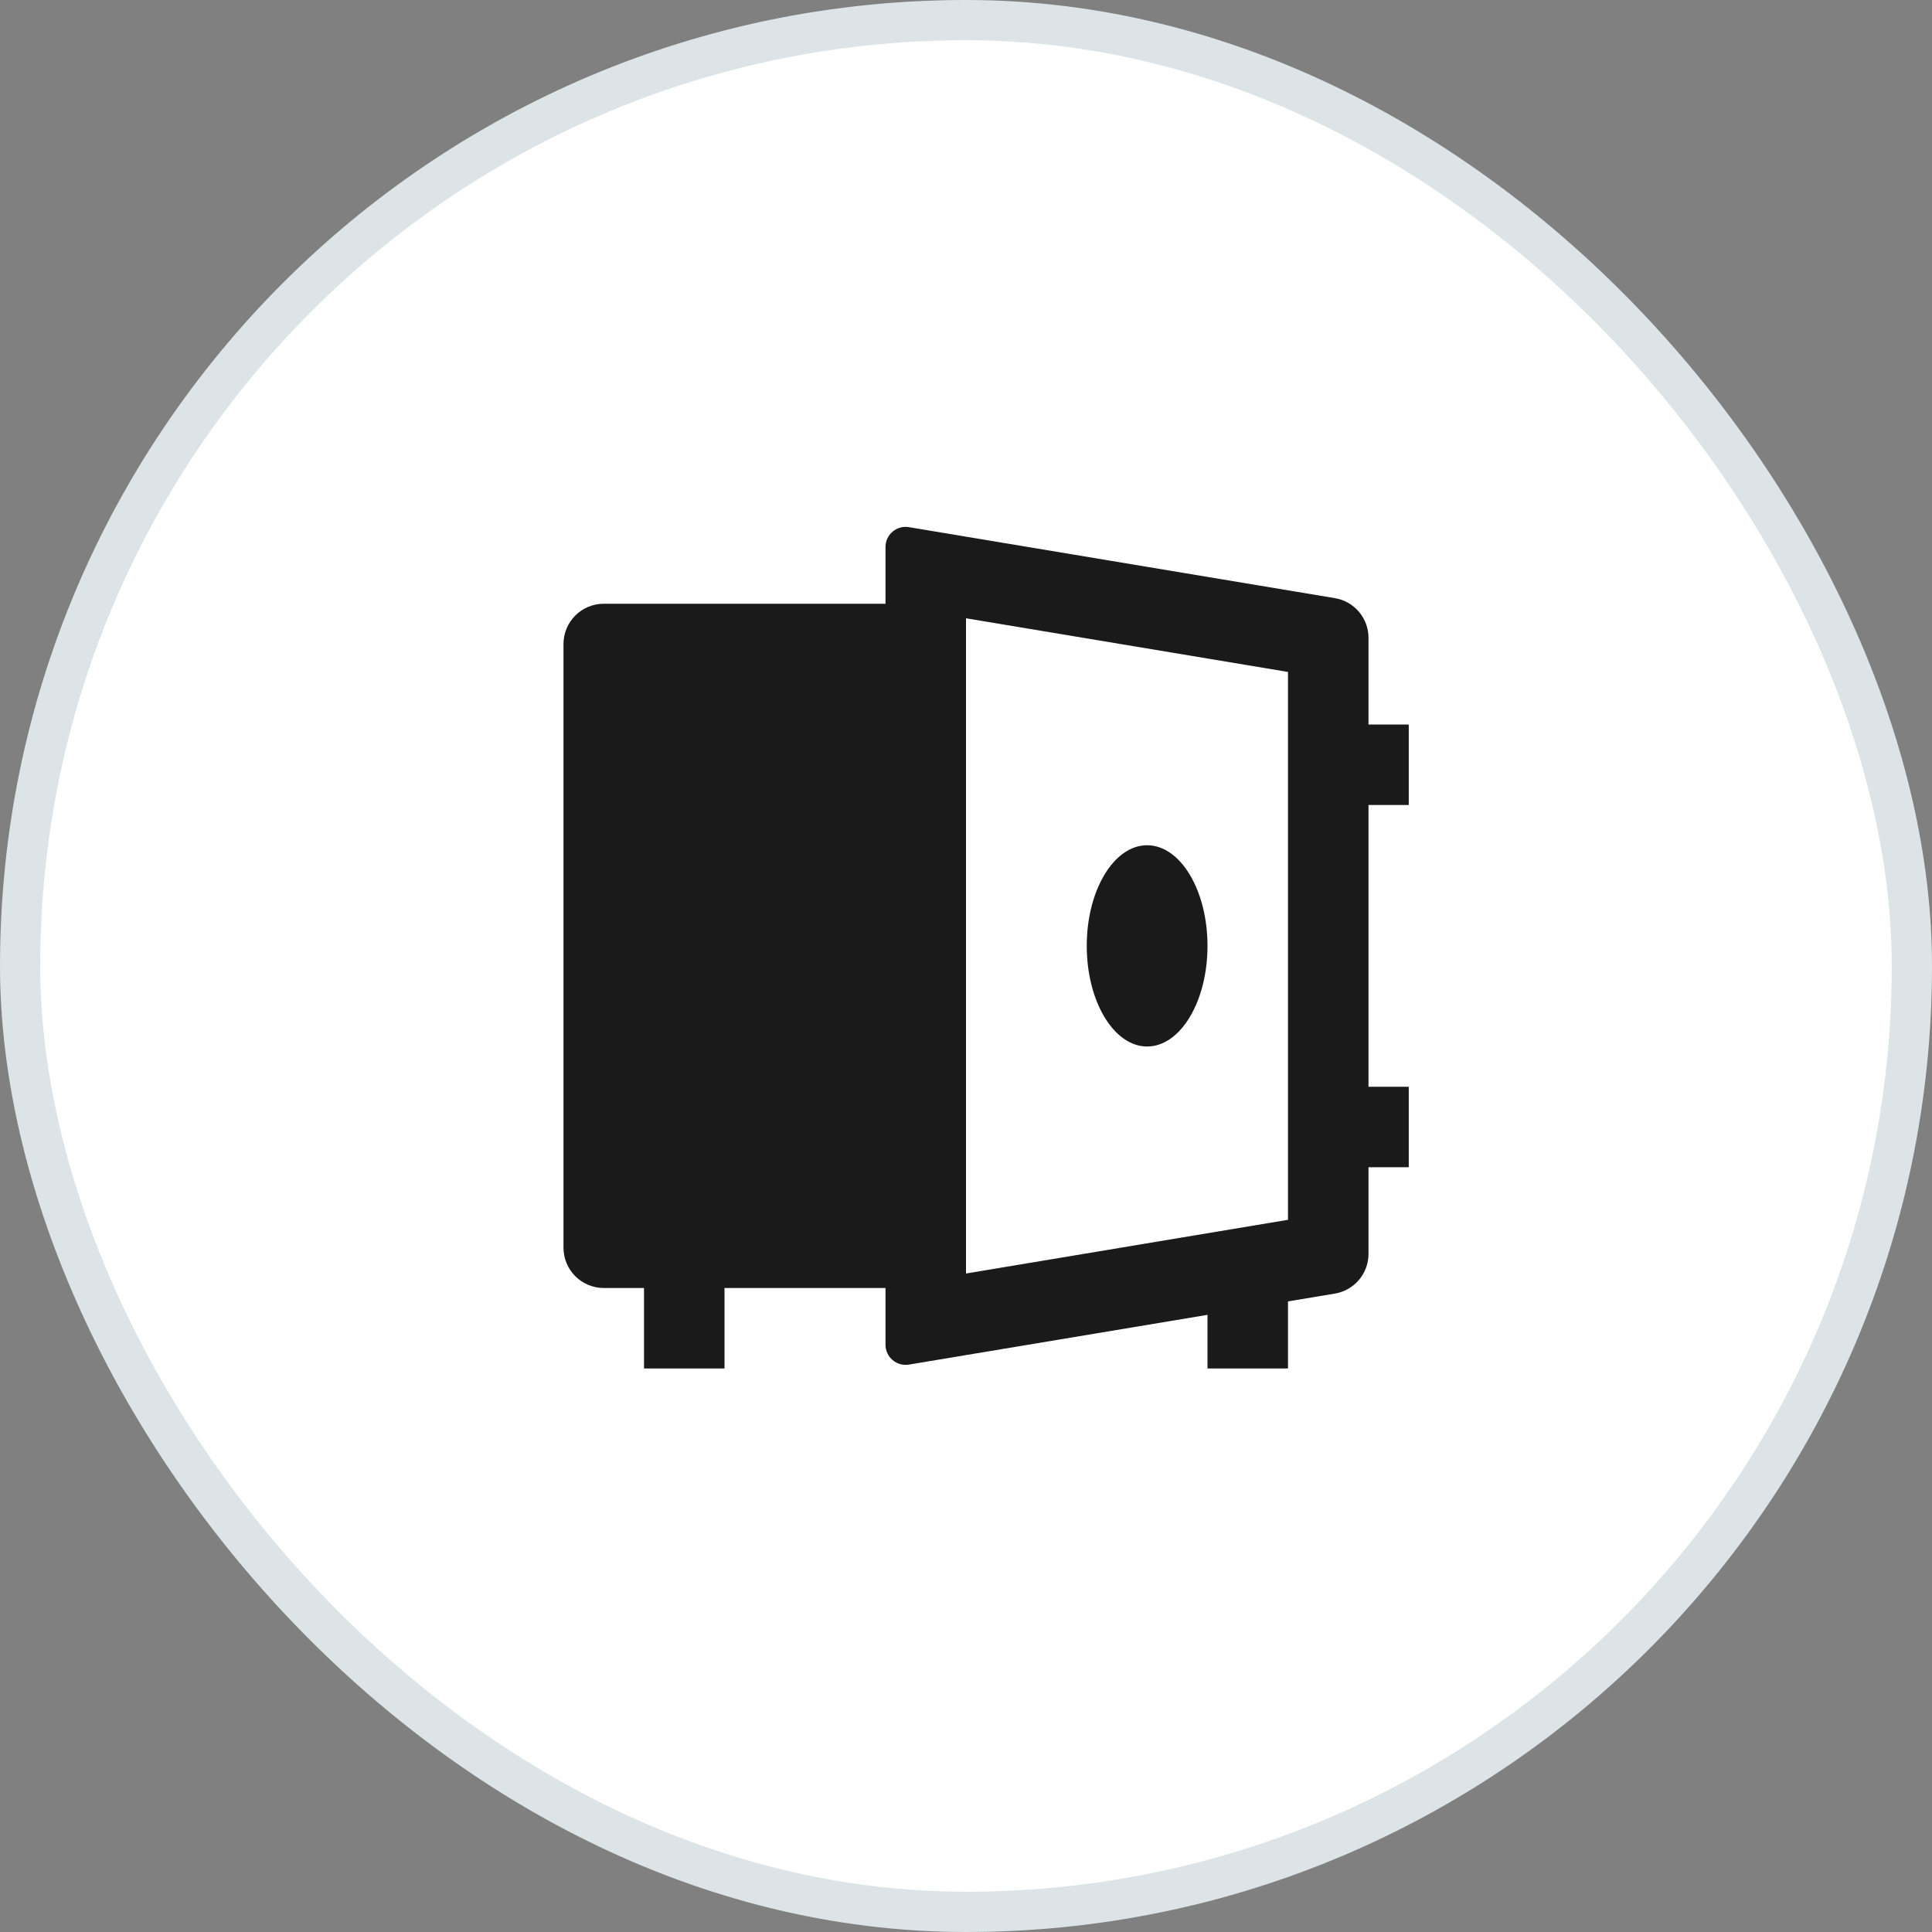 <svg width="48" height="48" viewBox="0 0 48 48" fill="none" xmlns="http://www.w3.org/2000/svg">
<rect x="0" y="0" width="48" height="48" fill="#808080" stroke="none"/>
<rect x="0.5" y="0.5" width="47" height="47" rx="23.5" fill="white"/>
<rect x="0.5" y="0.5" width="47" height="47" rx="23.5" stroke="#DCE4E8"/>
<g clip-path="url(#clip0_780_2524)">
<path d="M22 32H18V34H16V32H15C14.735 32 14.48 31.894 14.293 31.707C14.105 31.519 14 31.265 14 31V16C14 15.734 14.105 15.48 14.293 15.293C14.48 15.105 14.735 15 15 15H22V13.59C22 13.517 22.016 13.445 22.046 13.38C22.077 13.314 22.121 13.255 22.177 13.208C22.232 13.161 22.297 13.127 22.367 13.108C22.437 13.088 22.51 13.085 22.582 13.097L33.164 14.861C33.398 14.899 33.61 15.02 33.763 15.2C33.916 15.381 34 15.61 34 15.847V18H35V20H34V27H35V29H34V31.153C34 31.389 33.916 31.618 33.763 31.799C33.61 31.979 33.398 32.1 33.164 32.139L32 32.333V34H30V32.667L22.582 33.903C22.51 33.914 22.437 33.911 22.367 33.891C22.297 33.872 22.232 33.838 22.177 33.791C22.121 33.744 22.077 33.686 22.046 33.62C22.016 33.554 22 33.482 22 33.41V32ZM24 31.64L32 30.306V16.694L24 15.361V31.639V31.64ZM28.5 26C27.672 26 27 24.88 27 23.5C27 22.12 27.672 21 28.5 21C29.328 21 30 22.12 30 23.5C30 24.88 29.328 26 28.5 26Z" fill="#1A1A1A"/>
</g>
<defs>
<clipPath id="clip0_780_2524">
<rect width="24" height="24" fill="white" transform="translate(12 12)"/>
</clipPath>
</defs>
</svg>
